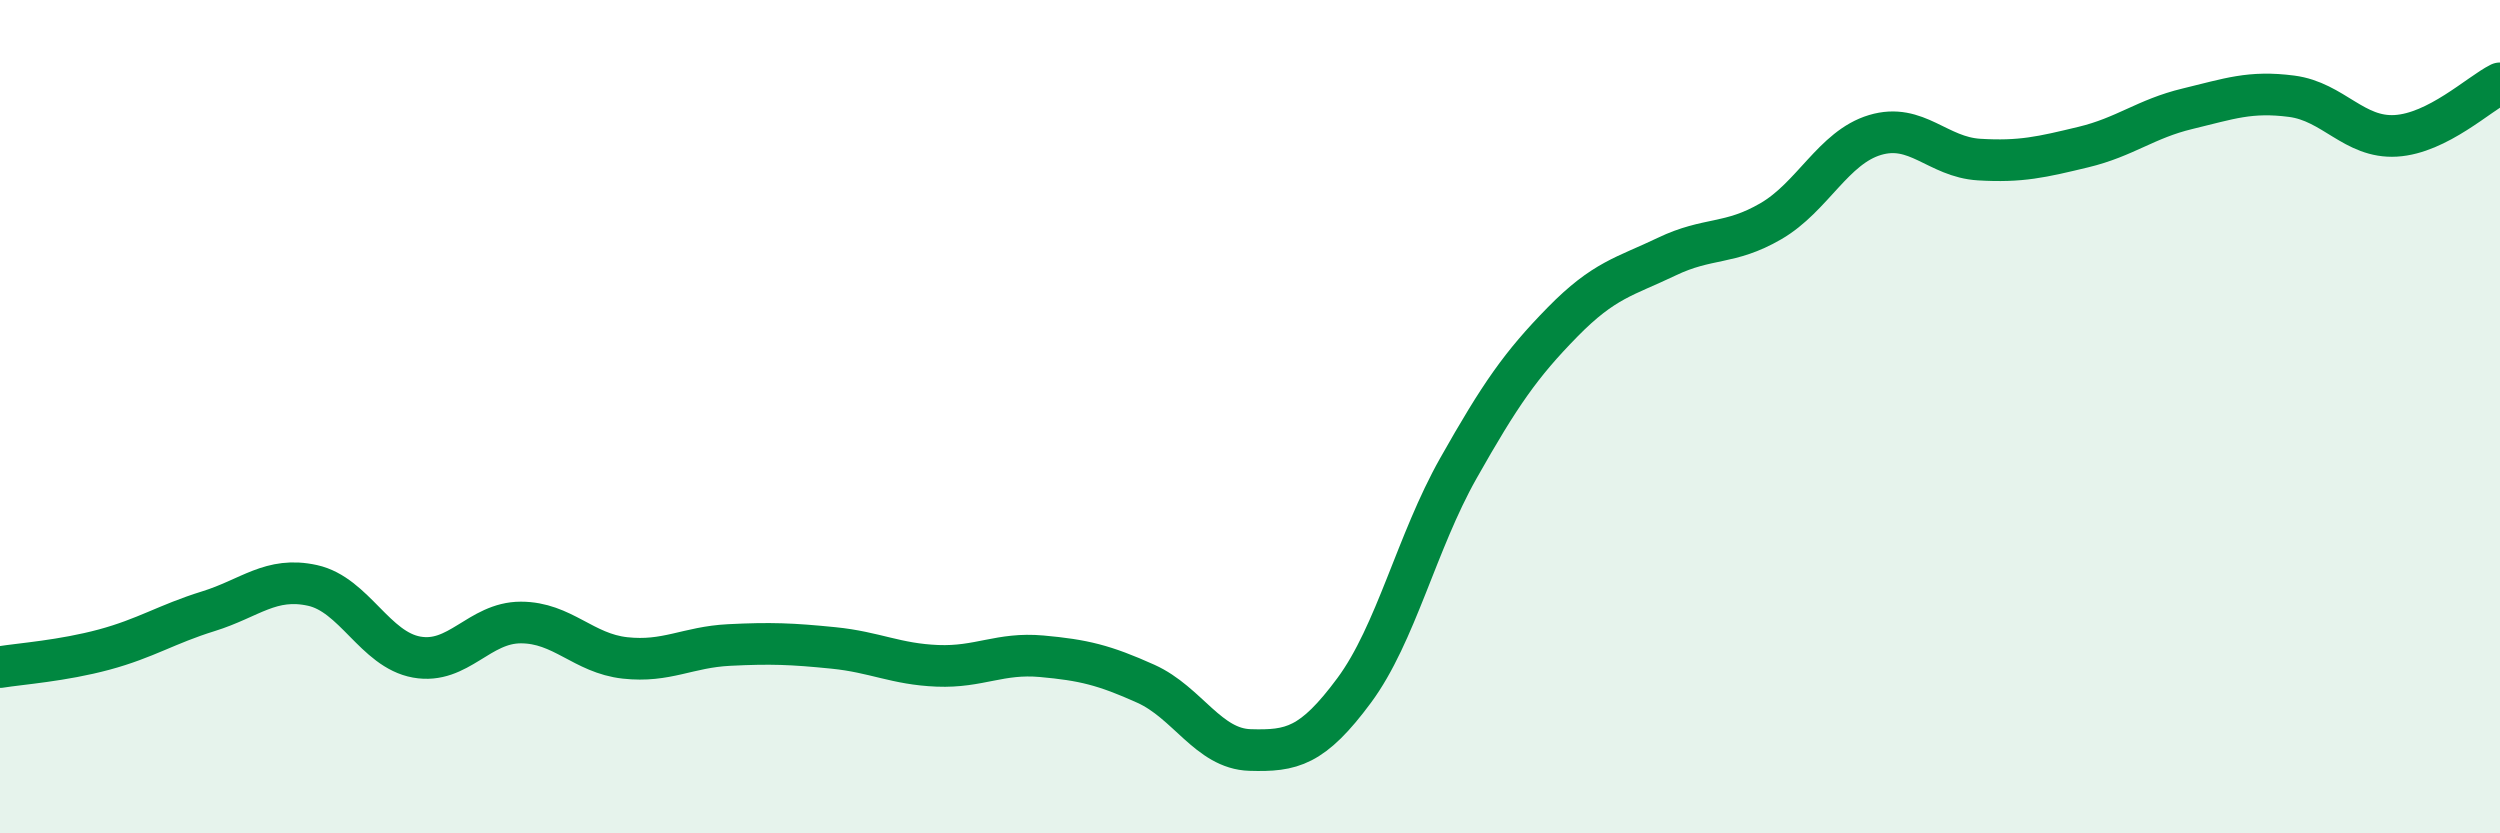 
    <svg width="60" height="20" viewBox="0 0 60 20" xmlns="http://www.w3.org/2000/svg">
      <path
        d="M 0,16.01 C 0.5,15.93 1.5,15.86 2.5,15.59 C 3.5,15.32 4,14.98 5,14.67 C 6,14.36 6.5,13.83 7.5,14.05 C 8.5,14.27 9,15.59 10,15.77 C 11,15.95 11.5,14.94 12.5,14.94 C 13.5,14.94 14,15.68 15,15.79 C 16,15.9 16.5,15.53 17.5,15.48 C 18.5,15.43 19,15.45 20,15.55 C 21,15.65 21.5,15.94 22.5,15.98 C 23.5,16.02 24,15.66 25,15.75 C 26,15.84 26.5,15.96 27.5,16.41 C 28.5,16.86 29,17.97 30,18 C 31,18.03 31.5,17.92 32.5,16.57 C 33.5,15.22 34,13.01 35,11.24 C 36,9.47 36.5,8.75 37.5,7.73 C 38.5,6.71 39,6.64 40,6.16 C 41,5.68 41.5,5.89 42.5,5.31 C 43.5,4.73 44,3.54 45,3.24 C 46,2.94 46.5,3.77 47.5,3.83 C 48.5,3.89 49,3.77 50,3.53 C 51,3.29 51.5,2.85 52.5,2.61 C 53.5,2.37 54,2.18 55,2.31 C 56,2.44 56.5,3.32 57.5,3.26 C 58.5,3.2 59.5,2.25 60,2L60 20L0 20Z"
        fill="#008740"
        opacity="0.1"
        stroke-linecap="round"
        stroke-linejoin="round"
      />
      <path
        d="M 0,16.01 C 0.5,15.93 1.5,15.86 2.5,15.59 C 3.5,15.32 4,14.98 5,14.67 C 6,14.36 6.5,13.83 7.5,14.05 C 8.5,14.27 9,15.59 10,15.77 C 11,15.95 11.5,14.94 12.5,14.94 C 13.5,14.94 14,15.68 15,15.79 C 16,15.9 16.5,15.53 17.5,15.48 C 18.5,15.43 19,15.45 20,15.55 C 21,15.65 21.5,15.94 22.5,15.98 C 23.5,16.02 24,15.66 25,15.75 C 26,15.84 26.5,15.96 27.5,16.41 C 28.5,16.86 29,17.97 30,18 C 31,18.03 31.5,17.92 32.5,16.57 C 33.5,15.22 34,13.01 35,11.24 C 36,9.47 36.5,8.75 37.5,7.73 C 38.5,6.71 39,6.64 40,6.16 C 41,5.68 41.5,5.89 42.5,5.31 C 43.5,4.73 44,3.54 45,3.24 C 46,2.94 46.5,3.77 47.5,3.83 C 48.5,3.89 49,3.77 50,3.53 C 51,3.29 51.5,2.85 52.5,2.61 C 53.5,2.37 54,2.18 55,2.31 C 56,2.44 56.5,3.32 57.5,3.26 C 58.5,3.2 59.5,2.25 60,2"
        stroke="#008740"
        stroke-width="1"
        fill="none"
        stroke-linecap="round"
        stroke-linejoin="round"
      />
    </svg>
  